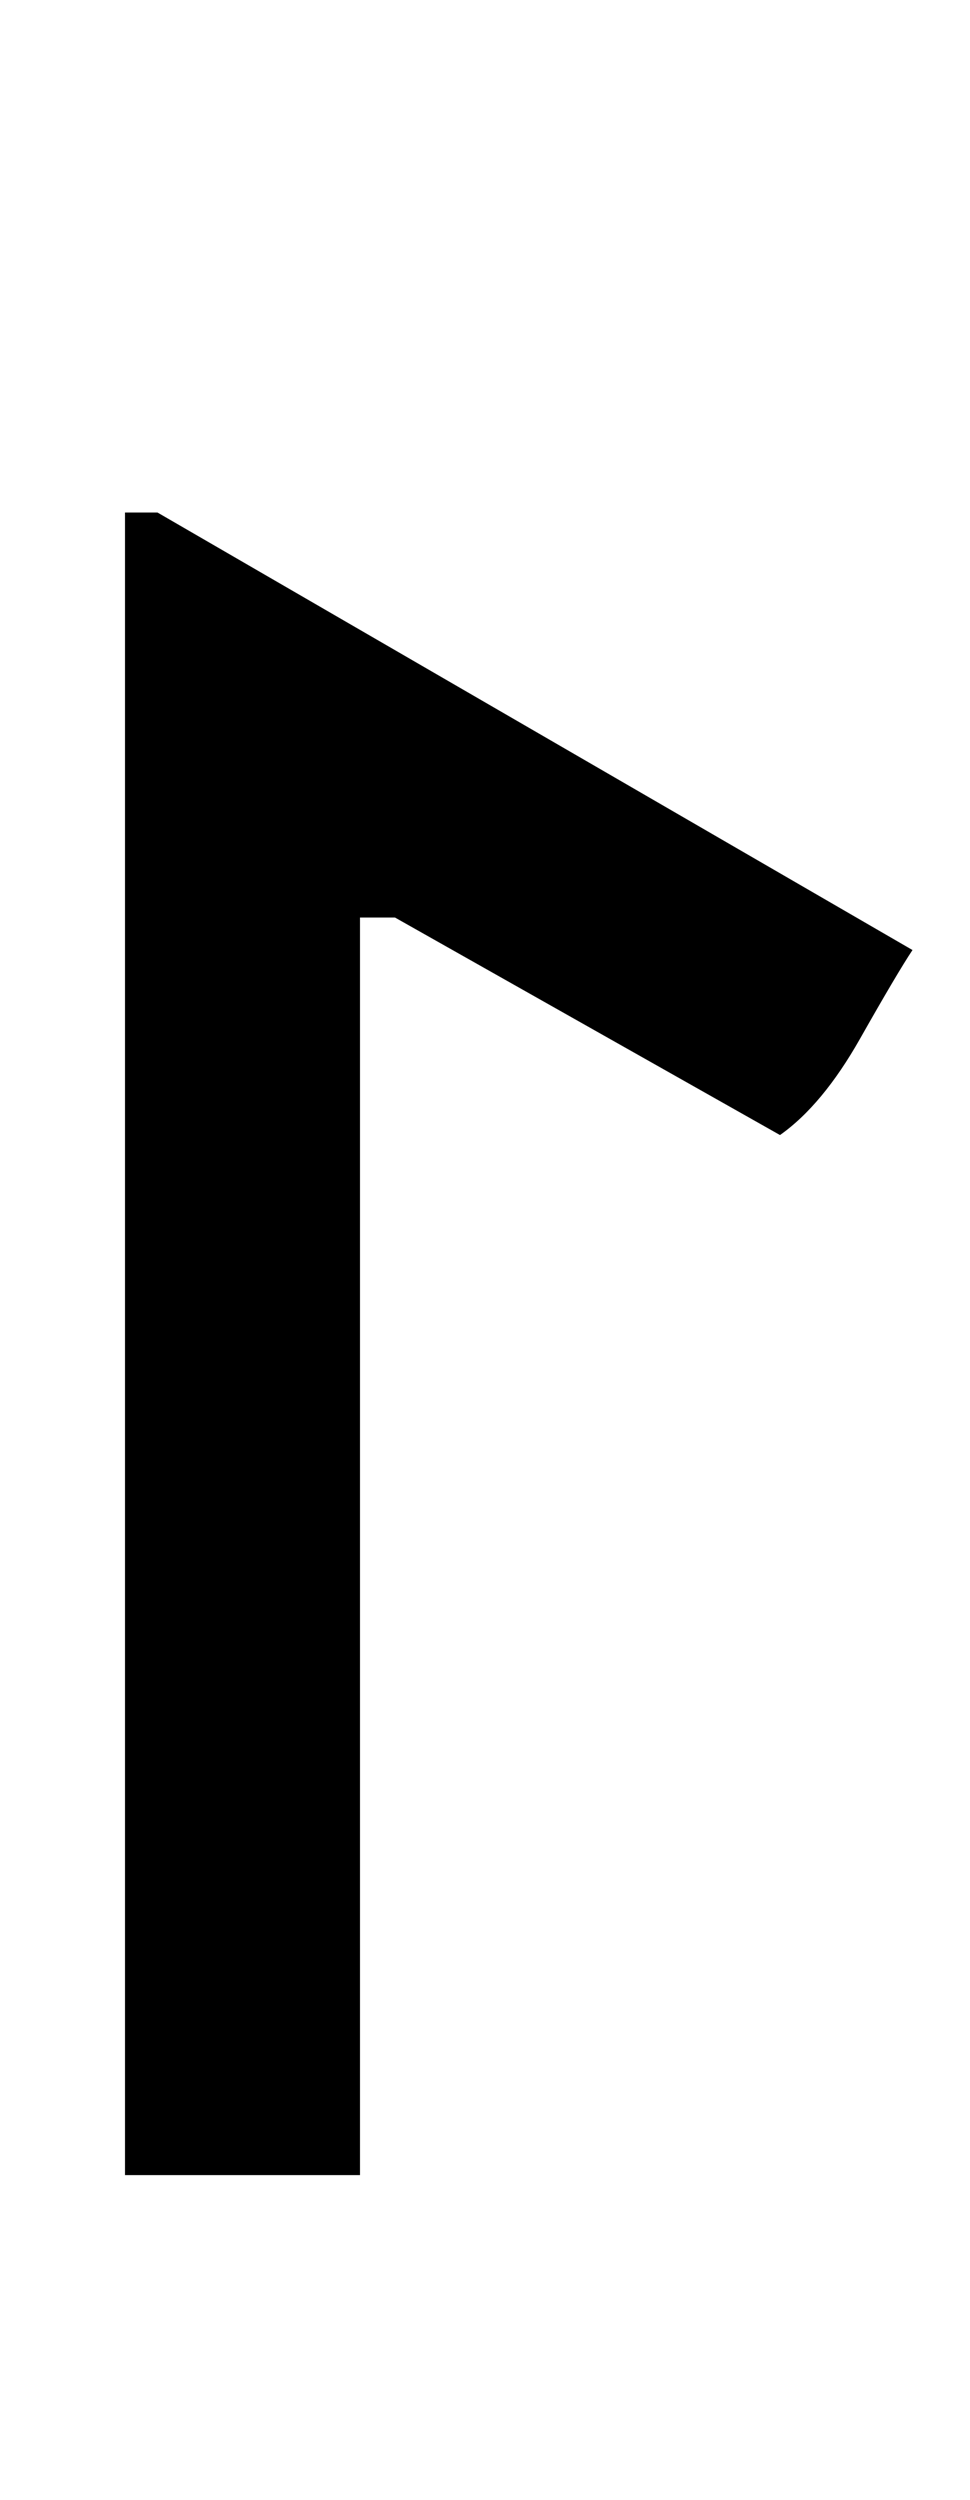 <?xml version="1.0" standalone="no"?>
<!DOCTYPE svg PUBLIC "-//W3C//DTD SVG 1.1//EN" "http://www.w3.org/Graphics/SVG/1.1/DTD/svg11.dtd" >
<svg xmlns="http://www.w3.org/2000/svg" xmlns:xlink="http://www.w3.org/1999/xlink" version="1.1" viewBox="-10 0 388 1000">
   <path fill="currentColor"
d="M40 205h13l302 175q-6 9 -21 35.5t-32 38.5l-154 -87h-14v503h-94v-665z" />
</svg>
